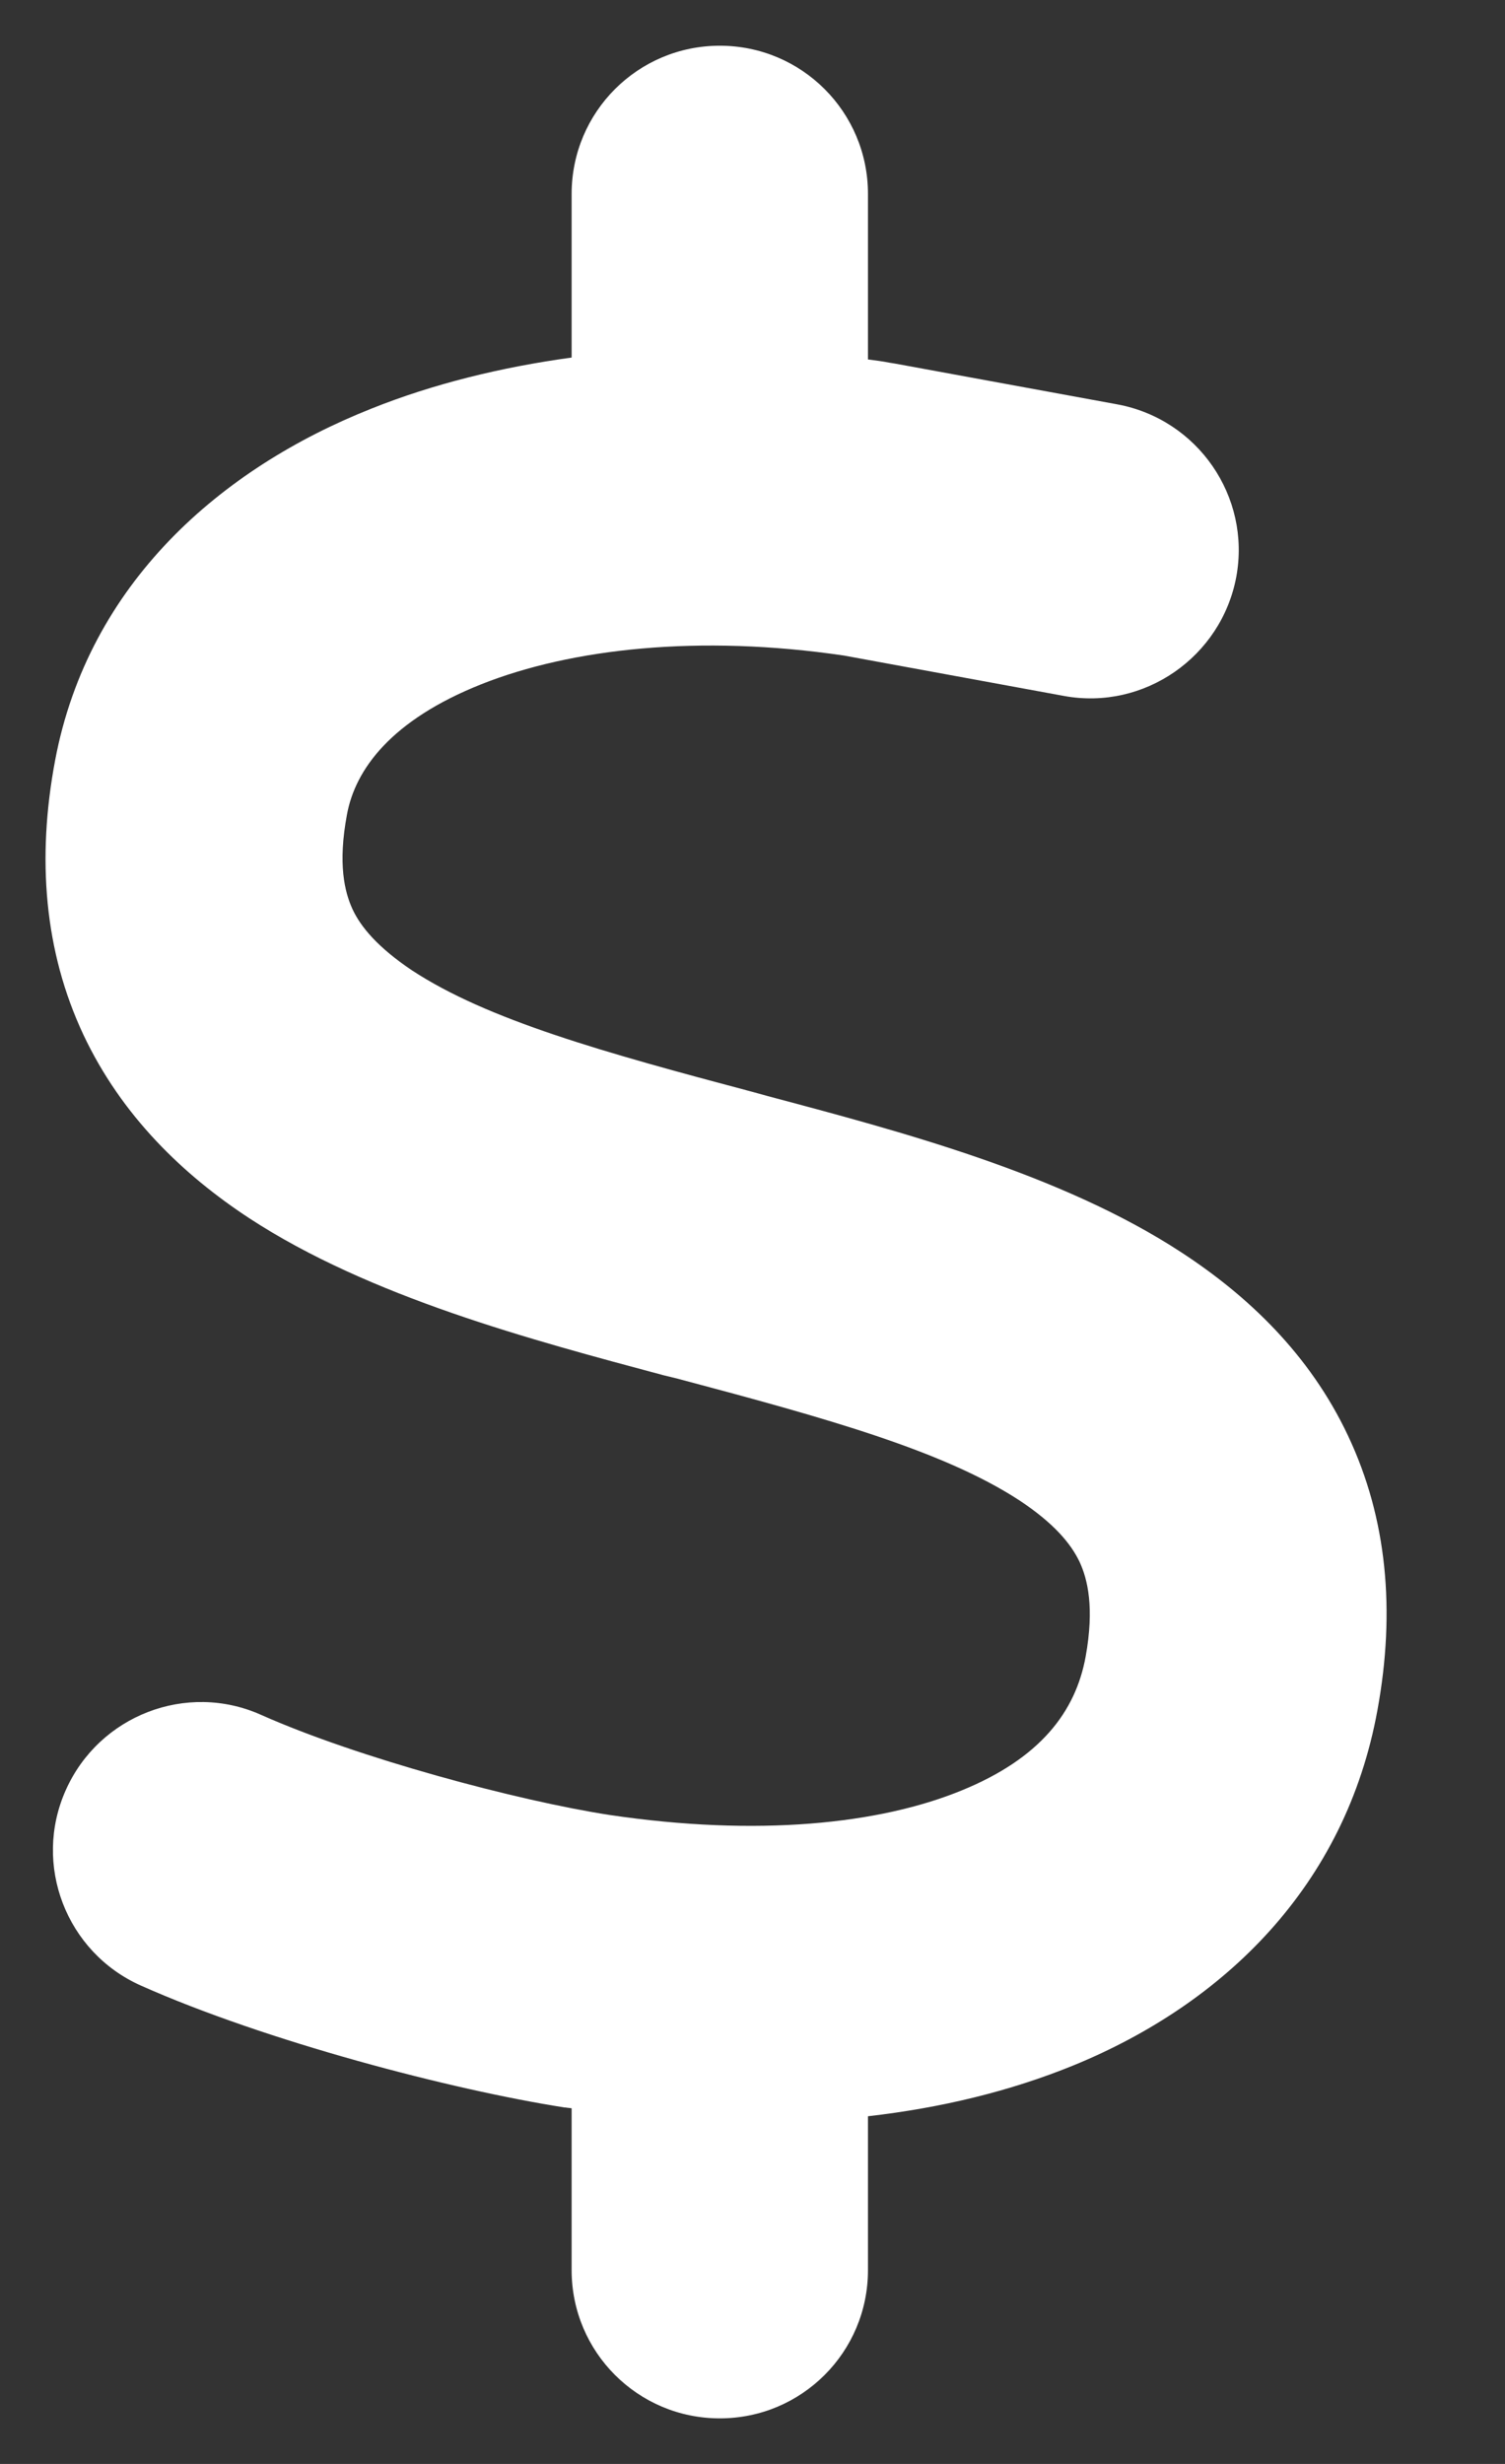 <svg width="11" height="18" viewBox="0 0 11 18" fill="none" xmlns="http://www.w3.org/2000/svg">
<rect x="0" y="0" width="11" height="18" fill="#333333" stroke="none"/>
<path d="M5.261 0.334C5.86 0.334 6.344 0.818 6.344 1.417V2.626C6.398 2.633 6.449 2.639 6.503 2.65C6.517 2.653 6.527 2.653 6.541 2.656L8.166 2.954C8.755 3.063 9.144 3.628 9.036 4.214C8.927 4.799 8.362 5.192 7.776 5.084L6.168 4.789C5.109 4.633 4.174 4.738 3.517 4.999C2.861 5.26 2.597 5.619 2.536 5.95C2.468 6.313 2.519 6.516 2.576 6.641C2.637 6.773 2.763 6.922 3.01 7.088C3.561 7.45 4.408 7.687 5.505 7.978L5.603 8.005C6.571 8.263 7.756 8.574 8.636 9.15C9.117 9.464 9.571 9.891 9.852 10.487C10.139 11.093 10.2 11.77 10.068 12.491C9.835 13.777 8.948 14.637 7.847 15.088C7.384 15.277 6.879 15.399 6.344 15.46V16.584C6.344 17.183 5.86 17.667 5.261 17.667C4.662 17.667 4.178 17.183 4.178 16.584V15.402C4.164 15.399 4.147 15.399 4.134 15.396H4.127C3.301 15.267 1.943 14.912 1.029 14.505C0.484 14.262 0.237 13.622 0.481 13.077C0.724 12.532 1.364 12.284 1.909 12.528C2.617 12.843 3.782 13.155 4.455 13.259C5.535 13.419 6.426 13.327 7.028 13.08C7.6 12.847 7.861 12.508 7.935 12.102C8 11.743 7.949 11.536 7.891 11.411C7.827 11.276 7.702 11.127 7.451 10.961C6.896 10.599 6.046 10.362 4.946 10.07L4.851 10.047C3.886 9.789 2.702 9.475 1.821 8.899C1.341 8.584 0.89 8.154 0.609 7.558C0.325 6.952 0.267 6.275 0.403 5.554C0.647 4.261 1.615 3.421 2.715 2.985C3.165 2.805 3.66 2.683 4.178 2.612V1.417C4.178 0.818 4.662 0.334 5.261 0.334Z" fill="white"/>
</svg>
